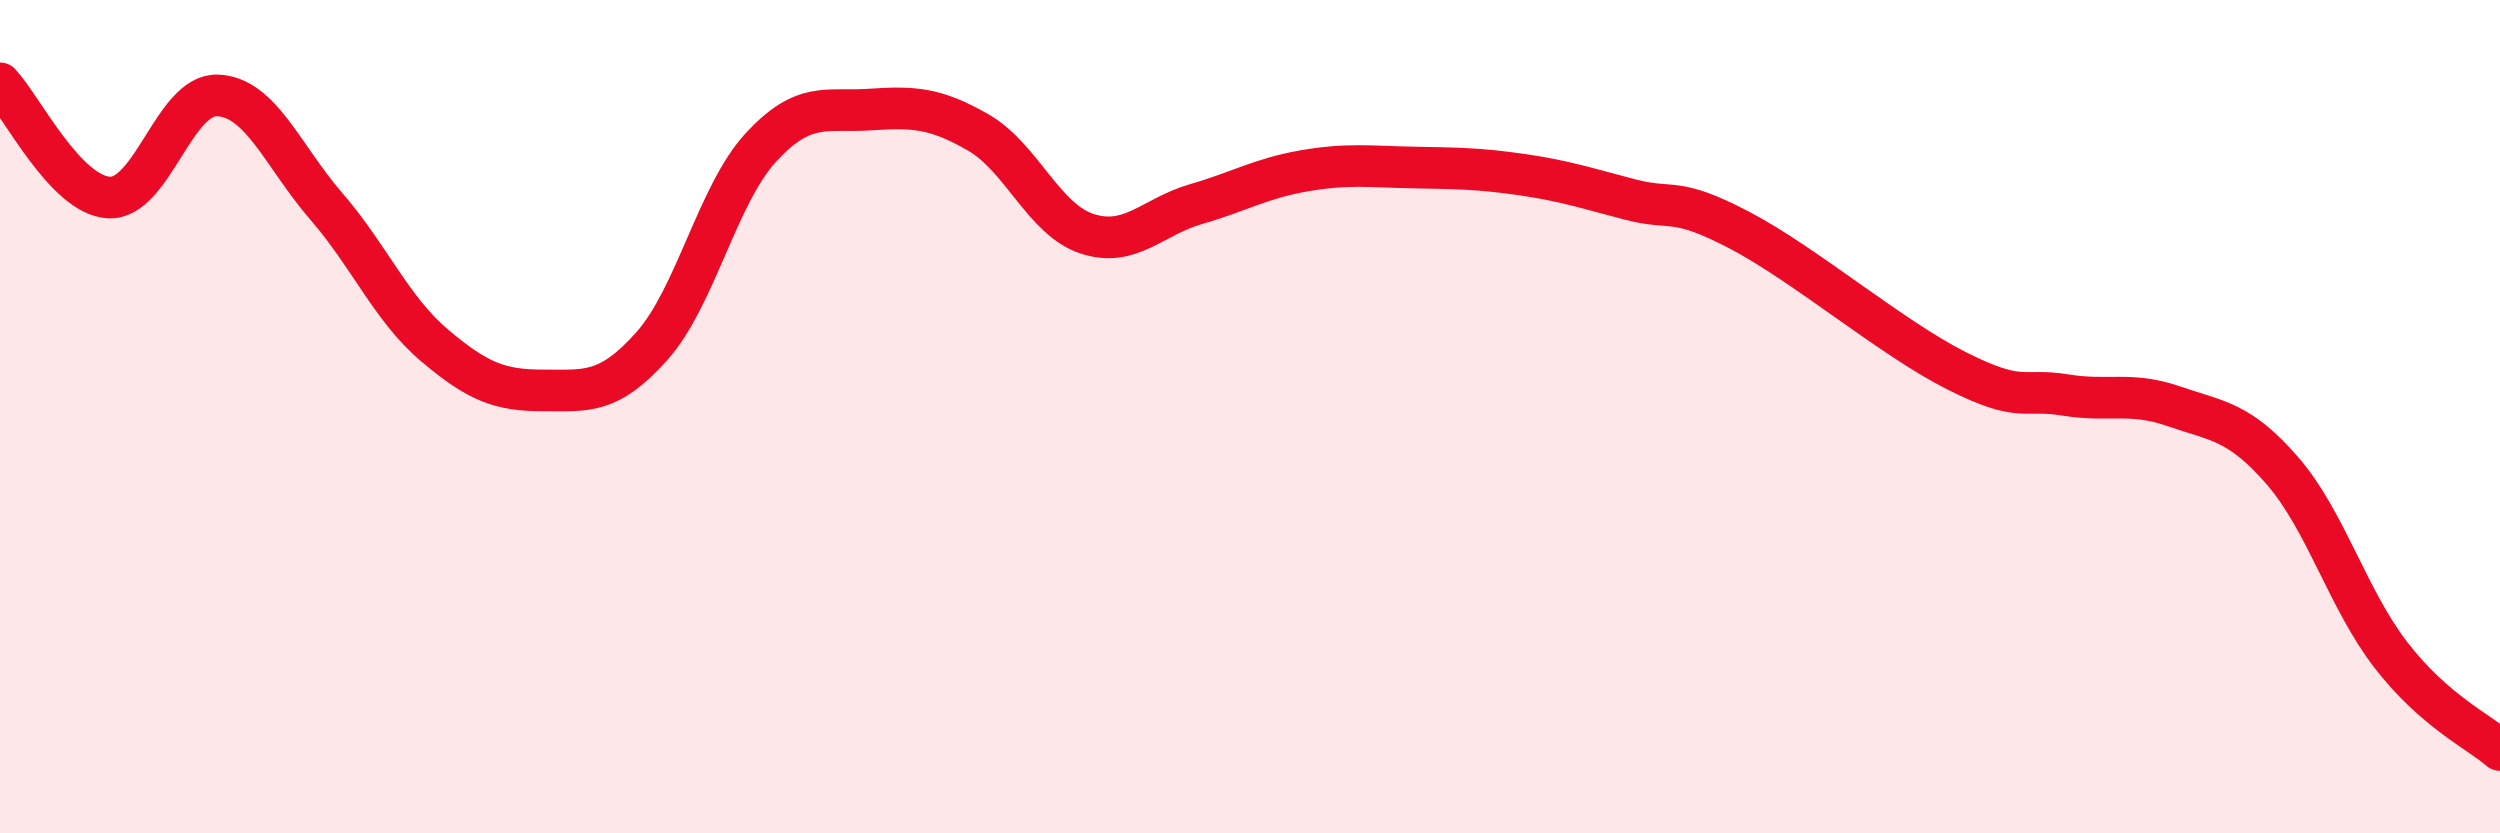
    <svg width="60" height="20" viewBox="0 0 60 20" xmlns="http://www.w3.org/2000/svg">
      <path
        d="M 0,2 C 0.52,2.55 1.57,4.68 2.61,4.74 C 3.65,4.8 4.18,2.25 5.22,2.29 C 6.26,2.33 6.79,3.75 7.83,4.95 C 8.87,6.15 9.39,7.41 10.43,8.29 C 11.47,9.17 12,9.37 13.04,9.37 C 14.08,9.37 14.61,9.47 15.65,8.3 C 16.69,7.13 17.22,4.67 18.26,3.54 C 19.3,2.41 19.83,2.7 20.87,2.63 C 21.91,2.56 22.44,2.58 23.48,3.18 C 24.52,3.78 25.05,5.27 26.09,5.61 C 27.13,5.95 27.66,5.2 28.7,4.9 C 29.74,4.6 30.26,4.28 31.3,4.1 C 32.34,3.92 32.87,4 33.91,4.02 C 34.95,4.04 35.48,4.04 36.52,4.19 C 37.56,4.34 38.09,4.52 39.13,4.79 C 40.17,5.06 40.17,4.7 41.74,5.52 C 43.31,6.34 45.39,8.11 46.96,8.9 C 48.53,9.69 48.53,9.31 49.57,9.48 C 50.61,9.65 51.13,9.39 52.17,9.75 C 53.21,10.11 53.74,10.1 54.78,11.3 C 55.82,12.5 56.35,14.39 57.39,15.73 C 58.43,17.07 59.48,17.55 60,18L60 20L0 20Z"
        fill="#EB0A25"
        opacity="0.1"
        stroke-linecap="round"
        stroke-linejoin="round"
      />
      <path
        d="M 0,2 C 0.52,2.55 1.57,4.68 2.61,4.74 C 3.65,4.8 4.18,2.25 5.22,2.29 C 6.26,2.33 6.79,3.75 7.83,4.95 C 8.87,6.15 9.39,7.41 10.43,8.29 C 11.47,9.17 12,9.37 13.04,9.37 C 14.08,9.37 14.61,9.47 15.65,8.3 C 16.69,7.13 17.22,4.67 18.26,3.54 C 19.3,2.41 19.83,2.7 20.87,2.63 C 21.91,2.56 22.44,2.58 23.48,3.18 C 24.52,3.78 25.05,5.27 26.09,5.61 C 27.13,5.95 27.66,5.2 28.7,4.9 C 29.74,4.6 30.26,4.28 31.3,4.1 C 32.34,3.92 32.87,4 33.91,4.02 C 34.95,4.04 35.48,4.04 36.52,4.19 C 37.56,4.34 38.09,4.52 39.13,4.79 C 40.17,5.06 40.17,4.7 41.74,5.52 C 43.31,6.34 45.39,8.11 46.96,8.9 C 48.53,9.69 48.53,9.31 49.57,9.48 C 50.61,9.65 51.13,9.39 52.17,9.75 C 53.21,10.11 53.74,10.1 54.78,11.3 C 55.82,12.5 56.35,14.39 57.39,15.73 C 58.43,17.07 59.48,17.55 60,18"
        stroke="#EB0A25"
        stroke-width="1"
        fill="none"
        stroke-linecap="round"
        stroke-linejoin="round"
      />
    </svg>
  